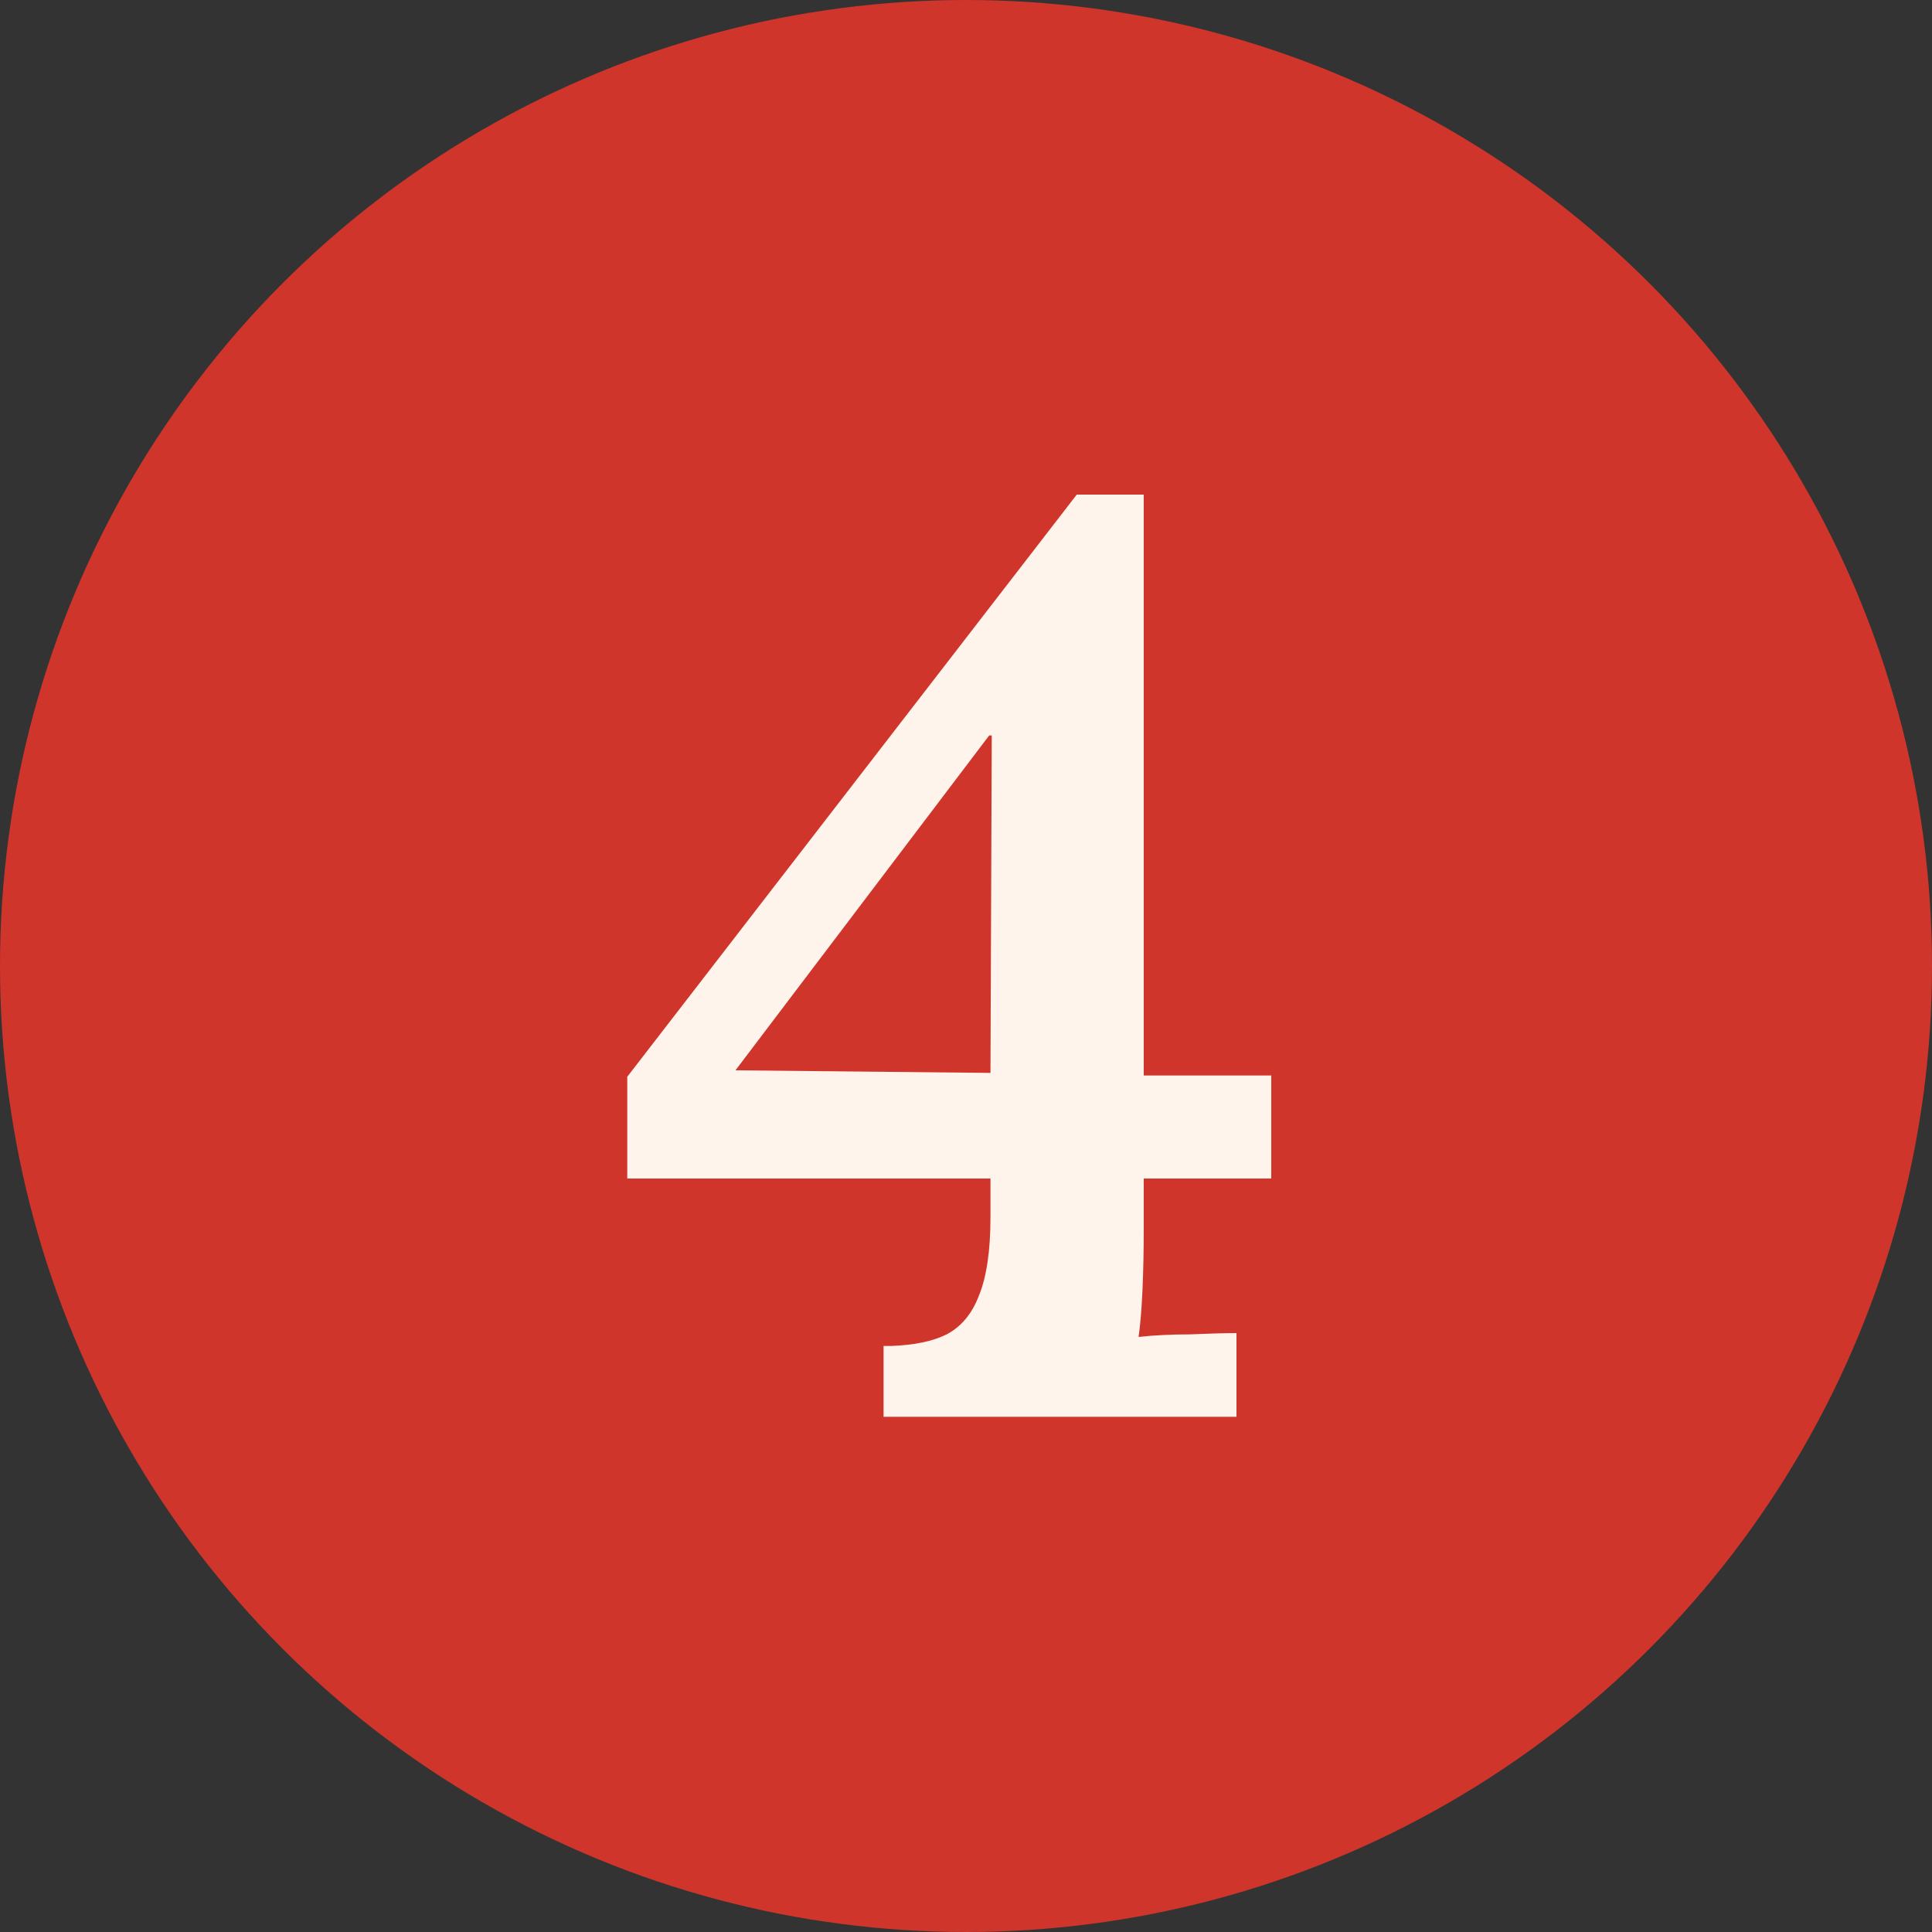 <svg xmlns="http://www.w3.org/2000/svg" width="60" height="60" viewBox="0 0 60 60" fill="none"><rect x="0" y="0" width="60" height="60" fill="#333333" stroke="none"/><circle cx="30" cy="30" r="30" fill="#D0352C"></circle><path d="M35.52 38.16C35.52 38.827 35.507 39.467 35.48 40.08C35.453 40.667 35.413 41.147 35.36 41.52C35.84 41.467 36.373 41.44 36.96 41.44C37.573 41.413 38.053 41.4 38.4 41.4V44H27.44V41.8H27.68C28.4 41.773 28.973 41.653 29.4 41.44C29.853 41.2 30.187 40.8 30.4 40.24C30.64 39.653 30.76 38.84 30.76 37.8V36.6H19.48V33.44L33.44 15.36H35.52V33.4H39.48V36.6H35.52V38.16ZM30.72 22.84L22.84 33.24L30.76 33.32L30.8 22.84H30.72Z" fill="#FFF4EC"></path></svg>